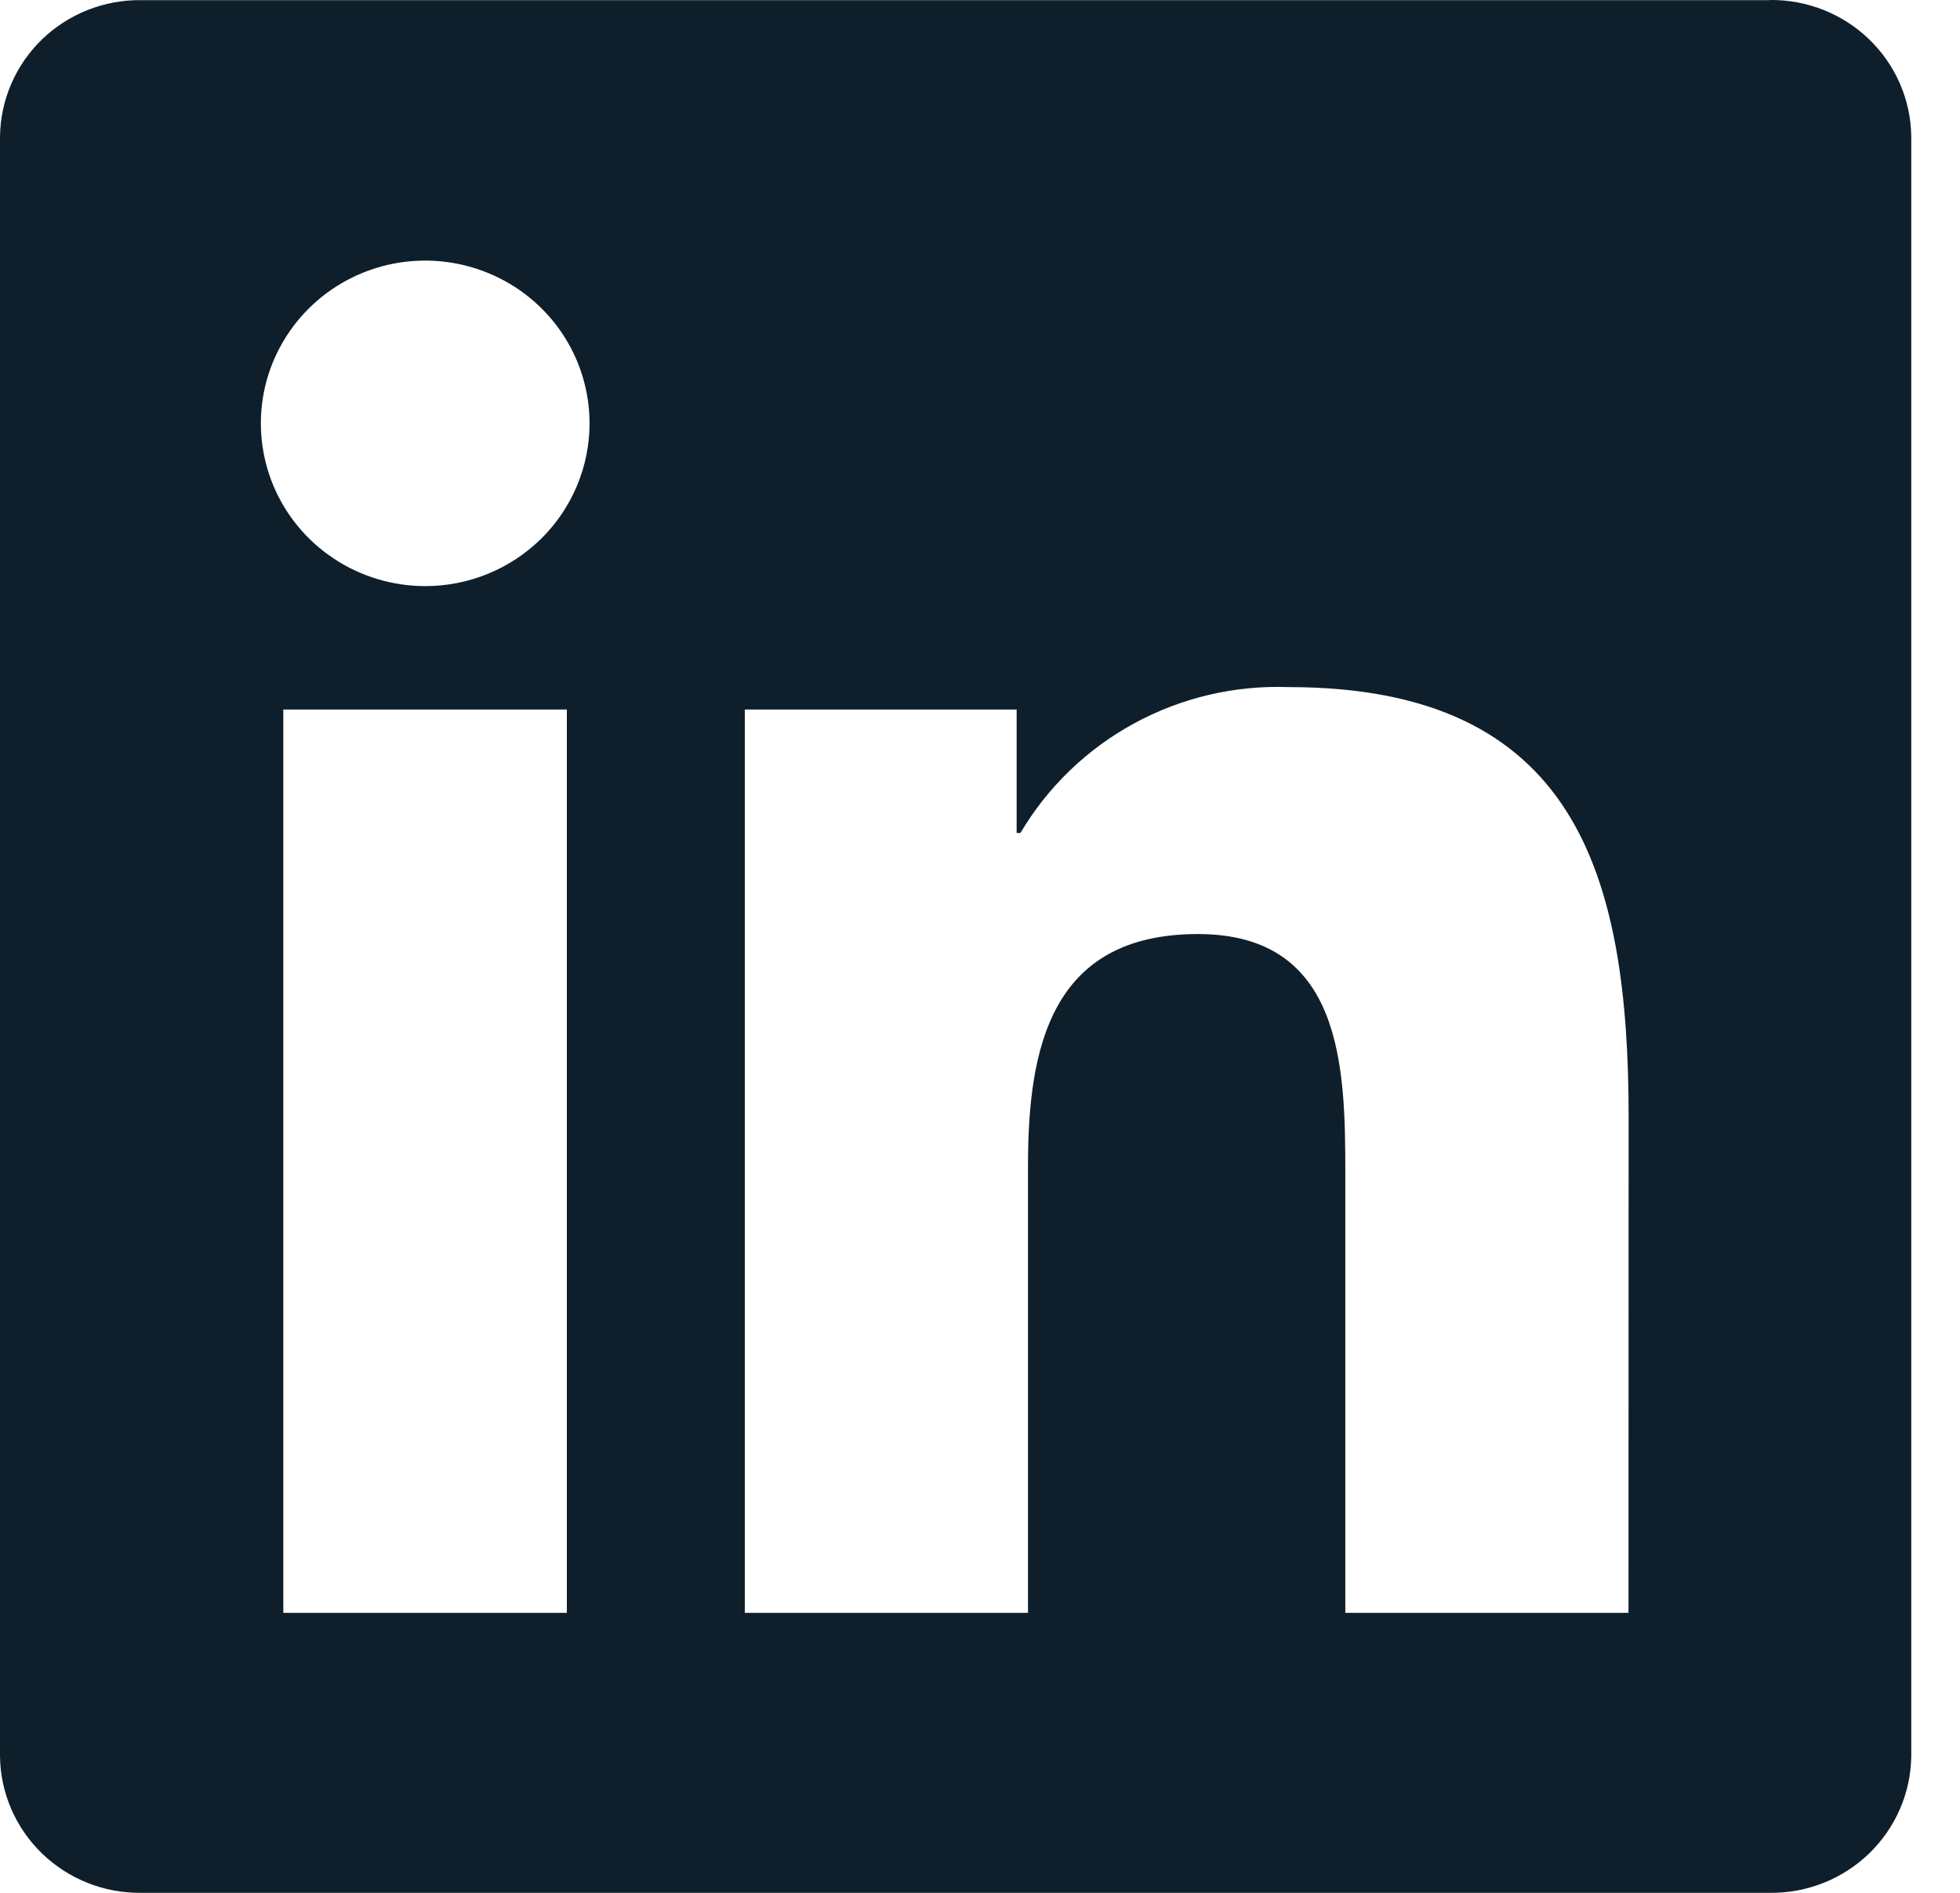 <svg width="29" height="28" viewBox="0 0 29 28" fill="none" xmlns="http://www.w3.org/2000/svg">
<path d="M24.095 23.858H19.905V17.361C19.905 15.811 19.877 13.817 17.726 13.817C15.544 13.817 15.21 15.505 15.21 17.248V23.858H11.02V10.496H15.042V12.322H15.098C15.501 11.641 16.083 11.08 16.782 10.7C17.48 10.32 18.27 10.135 19.067 10.164C23.314 10.164 24.097 12.93 24.097 16.528L24.095 23.858ZM6.292 8.67C5.811 8.67 5.341 8.529 4.941 8.264C4.541 8 4.229 7.624 4.045 7.184C3.861 6.744 3.813 6.26 3.906 5.793C4 5.326 4.232 4.897 4.572 4.56C4.912 4.223 5.345 3.994 5.817 3.901C6.288 3.808 6.777 3.856 7.221 4.038C7.666 4.22 8.046 4.529 8.313 4.924C8.58 5.32 8.723 5.786 8.723 6.262C8.723 6.578 8.66 6.891 8.538 7.183C8.416 7.475 8.237 7.741 8.011 7.965C7.785 8.188 7.517 8.366 7.222 8.487C6.927 8.608 6.611 8.67 6.292 8.67ZM8.387 23.858H4.192V10.496H8.387V23.858ZM26.184 0.002H2.087C1.54 -0.004 1.013 0.205 0.621 0.583C0.23 0.962 0.007 1.479 0 2.02V25.979C0.006 26.521 0.23 27.038 0.621 27.417C1.012 27.796 1.54 28.006 2.087 28H26.184C26.733 28.007 27.261 27.798 27.654 27.419C28.047 27.04 28.272 26.522 28.279 25.979V2.018C28.272 1.476 28.047 0.958 27.654 0.58C27.261 0.202 26.732 -0.007 26.184 0" fill="#0E1F2B"/>
</svg>
